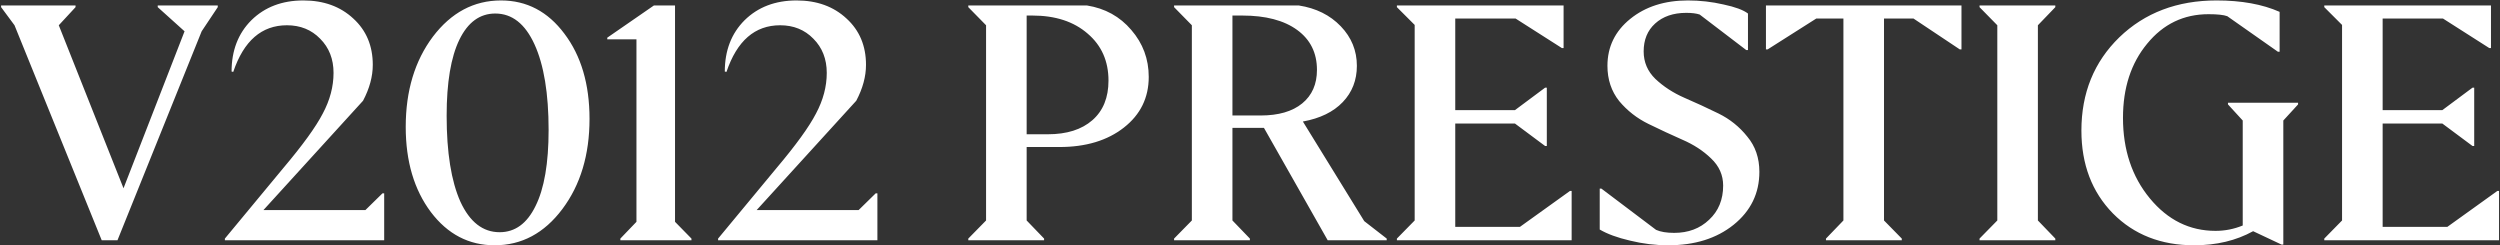 <svg xmlns="http://www.w3.org/2000/svg" fill="none" viewBox="0 0 1488 146" height="146" width="1488">
<rect x="0" y="0" width="1488" height="146" fill="#333333" stroke="none"/>
<path fill="white" d="M120.029 18.631L69.922 143H60.539L8.636 15.038L0.651 4.258V3.26H44.968V4.258L34.987 15.038L73.515 112.058L109.848 18.631L93.877 4.258V3.26H129.611V4.258L120.029 18.631ZM228.667 115.052V143H133.844V142.002L168.579 100.08C180.157 86.372 188.01 75.525 192.135 67.54C196.394 59.555 198.523 51.504 198.523 43.385C198.523 35.134 195.862 28.347 190.538 23.023C185.348 17.7 178.76 15.038 170.775 15.038C155.736 15.038 145.089 24.288 138.834 42.786L137.836 42.587C137.836 30.077 141.762 19.896 149.614 12.044C157.599 4.192 167.914 0.266 180.557 0.266C192.668 0.266 202.582 3.859 210.301 11.046C218.02 18.099 221.88 27.282 221.88 38.594C221.88 45.515 219.95 52.635 216.091 59.955L156.801 125.033H217.488L227.669 115.052H228.667ZM294.389 145.994C279.084 145.994 266.441 139.407 256.459 126.231C246.478 112.923 241.487 96.021 241.487 75.525C241.487 54.099 246.877 36.199 257.657 21.825C268.57 7.452 282.078 0.266 298.182 0.266C313.486 0.266 326.063 6.853 335.911 20.029C345.893 33.204 350.884 50.106 350.884 70.734C350.884 92.161 345.494 110.061 334.714 124.435C323.934 138.808 310.492 145.994 294.389 145.994ZM297.383 138.209C306.566 138.209 313.686 133.019 318.743 122.638C323.934 112.257 326.529 97.152 326.529 77.322C326.529 55.629 323.734 38.661 318.144 26.417C312.555 14.173 304.769 8.051 294.788 8.051C285.605 8.051 278.485 13.241 273.428 23.622C268.37 34.003 265.842 49.108 265.842 68.938C265.842 90.764 268.57 107.799 274.027 120.043C279.616 132.154 287.402 138.209 297.383 138.209ZM411.557 142.002V143H369.235V142.002L378.818 132.02V23.422H361.45V22.424L389.198 3.26H401.775V132.02L411.557 142.002ZM522.23 115.052V143H427.407V142.002L462.142 100.08C473.721 86.372 481.573 75.525 485.698 67.54C489.957 59.555 492.087 51.504 492.087 43.385C492.087 35.134 489.425 28.347 484.101 23.023C478.911 17.7 472.323 15.038 464.338 15.038C449.299 15.038 438.653 24.288 432.398 42.786L431.399 42.587C431.399 30.077 435.325 19.896 443.178 12.044C451.163 4.192 461.477 0.266 474.12 0.266C486.231 0.266 496.146 3.859 503.865 11.046C511.584 18.099 515.443 27.282 515.443 38.594C515.443 45.515 513.513 52.635 509.654 59.955L450.364 125.033H511.051L521.232 115.052H522.23ZM621.444 142.002V143H576.328V142.002L586.909 131.222V15.038L576.328 4.258V3.26H646.997C657.777 4.99 666.56 9.848 673.348 17.833C680.268 25.818 683.728 35.134 683.728 45.781C683.728 58.158 678.804 68.206 668.956 75.925C659.108 83.644 646.331 87.503 630.627 87.503H611.064V131.222L621.444 142.002ZM614.457 9.249H611.064V79.917H623.64C634.953 79.917 643.803 77.123 650.191 71.533C656.579 65.943 659.773 58.091 659.773 47.977C659.773 36.398 655.647 27.082 647.396 20.029C639.145 12.842 628.165 9.249 614.457 9.249ZM743.927 142.002V143H698.811V142.002L709.392 131.222V15.038L698.811 4.258V3.26H773.073C783.321 4.857 791.639 8.983 798.027 15.637C804.415 22.291 807.609 30.143 807.609 39.193C807.609 47.711 804.814 54.897 799.224 60.753C793.635 66.609 785.716 70.468 775.469 72.332L812.001 131.621L825.376 142.002V143H790.241L752.312 76.124H733.547V131.222L743.927 142.002ZM739.336 9.249H733.547V68.738H750.315C760.962 68.738 769.214 66.343 775.069 61.551C780.925 56.76 783.853 50.106 783.853 41.589C783.853 31.474 779.927 23.555 772.075 17.833C764.223 12.11 753.31 9.249 739.336 9.249ZM935.438 113.655V143H831.432V142.002L842.012 131.222V14.838L831.432 4.258V3.26H930.647V28.613H929.649L902.1 11.046H866.167V65.544H901.701L919.668 52.169H920.666V86.904H919.668L901.701 73.529H866.167V135.015H904.695L934.44 113.655H935.438ZM992.88 145.994C985.294 145.994 977.708 145.063 970.122 143.2C962.669 141.47 956.681 139.274 952.156 136.612V112.257H953.154L985.693 136.812C988.355 138.009 991.948 138.608 996.473 138.608C1004.86 138.608 1011.78 136.013 1017.23 130.823C1022.82 125.632 1025.62 118.845 1025.62 110.461C1025.62 104.206 1023.22 98.816 1018.43 94.291C1013.77 89.766 1008.05 86.039 1001.26 83.111C994.61 80.183 987.889 77.056 981.102 73.729C974.314 70.402 968.525 65.877 963.734 60.154C959.076 54.298 956.747 47.311 956.747 39.193C956.747 27.881 961.272 18.565 970.322 11.245C979.372 3.925 990.817 0.266 1004.66 0.266C1011.84 0.266 1018.9 1.064 1025.82 2.661C1032.74 4.125 1037.6 5.922 1040.39 8.051V29.811H1039.39L1011.64 8.65C1009.65 7.985 1006.99 7.652 1003.66 7.652C995.941 7.652 989.752 9.781 985.094 14.04C980.569 18.166 978.307 23.689 978.307 30.609C978.307 36.997 980.636 42.454 985.294 46.979C990.085 51.504 995.808 55.23 1002.46 58.158C1009.25 61.086 1016.04 64.213 1022.82 67.54C1029.61 70.868 1035.33 75.459 1039.99 81.315C1044.78 87.037 1047.18 94.024 1047.18 102.276C1047.18 115.052 1042.06 125.566 1031.81 133.817C1021.69 141.935 1008.72 145.994 992.88 145.994ZM1131.94 142.002V143H1086.82V142.002L1097.2 131.222V11.046H1081.03L1052.09 29.411H1051.09V3.26H1167.47V29.411H1166.48L1138.93 11.046H1121.36V131.222L1131.94 142.002ZM1223.33 142.002V143H1178.22V142.002L1188.8 131.222V15.038L1178.22 4.258V3.26H1223.33V4.258L1212.95 15.038V131.222L1223.33 142.002ZM1305.92 145.994C1286.23 145.994 1270.12 139.673 1257.61 127.03C1245.1 114.253 1238.85 97.817 1238.85 77.721C1238.85 55.363 1246.37 36.864 1261.41 22.225C1276.58 7.585 1295.88 0.266 1319.3 0.266C1334.07 0.266 1346.58 2.528 1356.83 7.053V30.809H1355.83L1325.69 9.648C1323.56 8.85 1319.83 8.45 1314.51 8.45C1299.74 8.45 1287.56 14.306 1277.98 26.018C1268.39 37.596 1263.6 52.302 1263.6 70.136C1263.6 89.167 1268.93 105.137 1279.57 118.046C1290.22 130.956 1303.26 137.41 1318.7 137.41C1324.29 137.41 1329.68 136.346 1334.87 134.216V71.733L1326.09 62.15V61.152H1367.81V62.15L1359.03 71.733V145.595H1358.03L1341.06 137.61C1330.94 143.2 1319.23 145.994 1305.92 145.994ZM1487.42 113.655V143H1383.41V142.002L1393.99 131.222V14.838L1383.41 4.258V3.26H1482.63V28.613H1481.63L1454.08 11.046H1418.15V65.544H1453.68L1471.65 52.169H1472.65V86.904H1471.65L1453.68 73.529H1418.15V135.015H1456.68L1486.42 113.655H1487.42Z"></path>
</svg>
